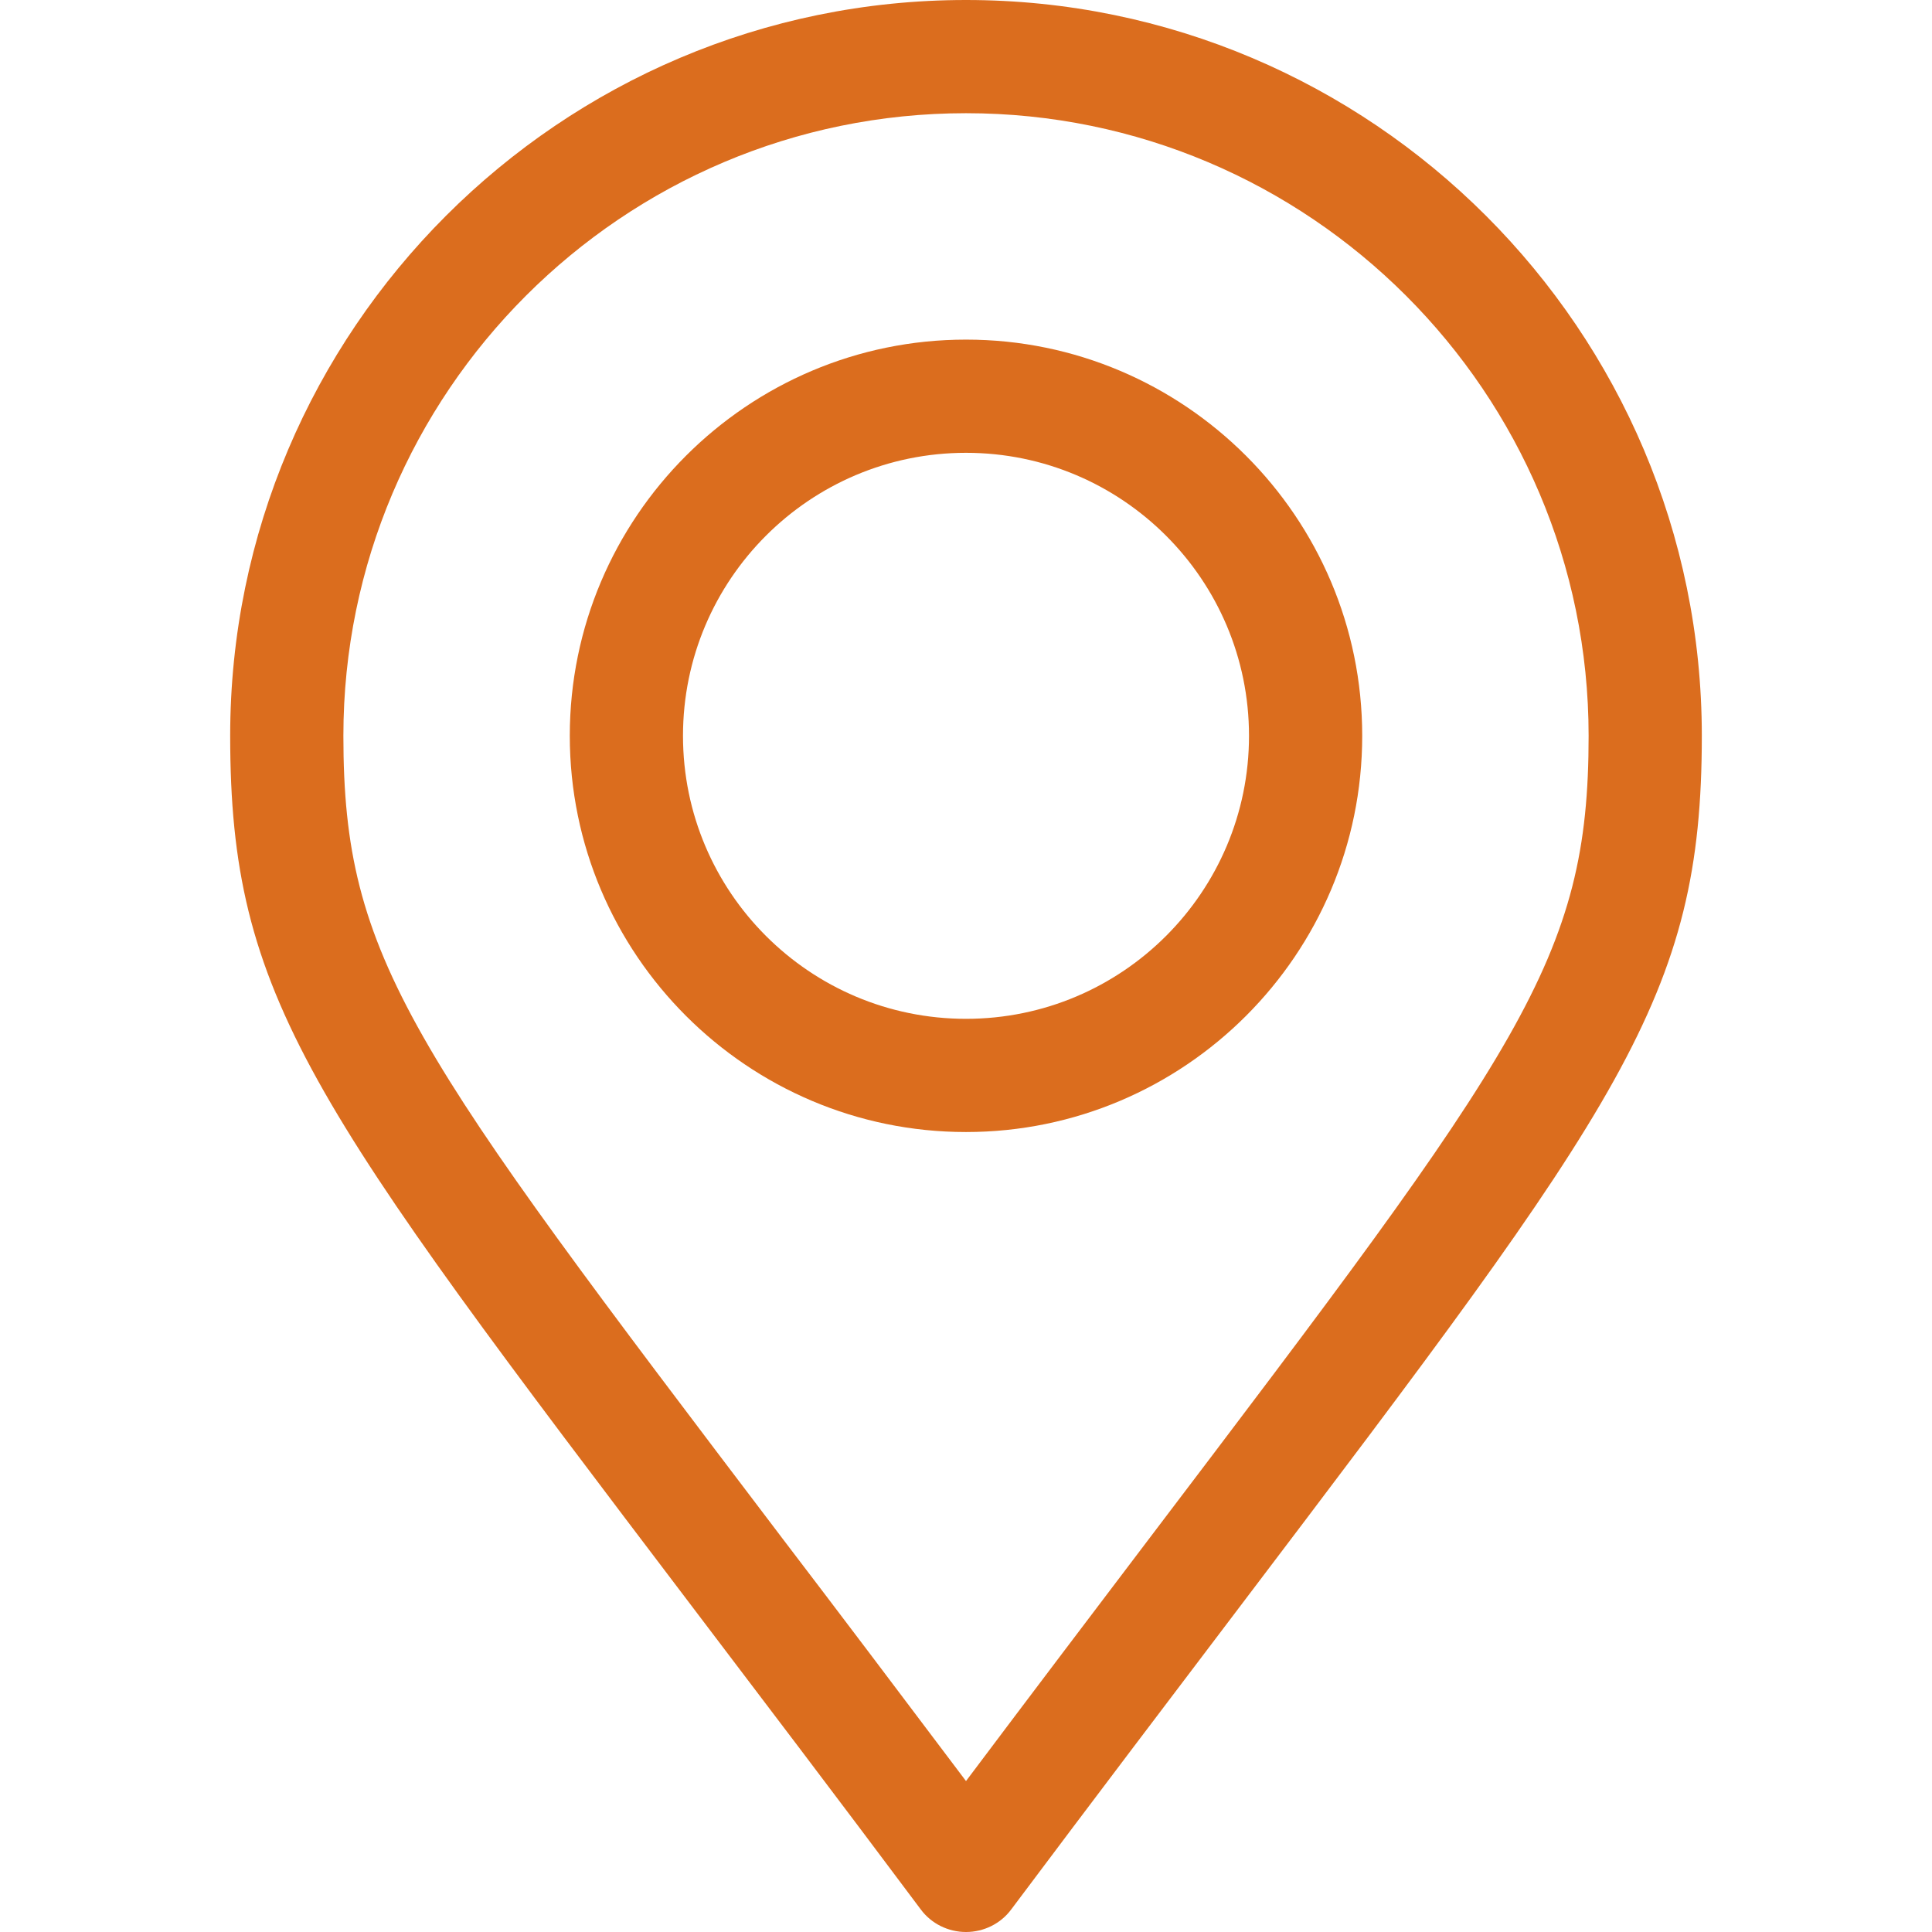 <?xml version="1.0" encoding="utf-8"?>
<!-- Generator: Adobe Illustrator 21.1.0, SVG Export Plug-In . SVG Version: 6.00 Build 0)  -->
<svg version="1.1" id="Capa_1" xmlns="http://www.w3.org/2000/svg" xmlns:xlink="http://www.w3.org/1999/xlink" x="0px" y="0px"
	 viewBox="0 0 512 512" style="enable-background:new 0 0 512 512;" xml:space="preserve">
<style type="text/css">
	.st0{fill:#DB6D1E;}
</style>
<g>
	<g>
		<path class="st0" d="M256,0C148.5,0,61,87.5,61,195c0,69.4,21.1,97.2,122.6,231c17.6,23.2,37.6,49.5,60.4,80c2.8,3.8,7.3,6,12,6
			c4.7,0,9.2-2.2,12-6c22.7-30.3,42.6-56.5,60.1-79.6C429.8,292.2,451,264.3,451,195C451,87.5,363.5,0,256,0z M304.2,408.2
			c-14.4,19-30.4,40.1-48.2,63.8c-18-23.9-34-45.1-48.5-64.1C108.8,277.8,91,254.3,91,195c0-91,74-165,165-165s165,74,165,165
			C421,254.2,403.2,277.7,304.2,408.2z"/>
	</g>
</g>
<g>
	<g>
		<path class="st0" d="M256,90c-57.9,0-105,47.1-105,105s47.1,105,105,105s105-47.1,105-105S313.9,90,256,90z M256,270
			c-41.4,0-75-33.6-75-75s33.6-75,75-75s75,33.6,75,75S297.4,270,256,270z"/>
	</g>
</g>
</svg>
